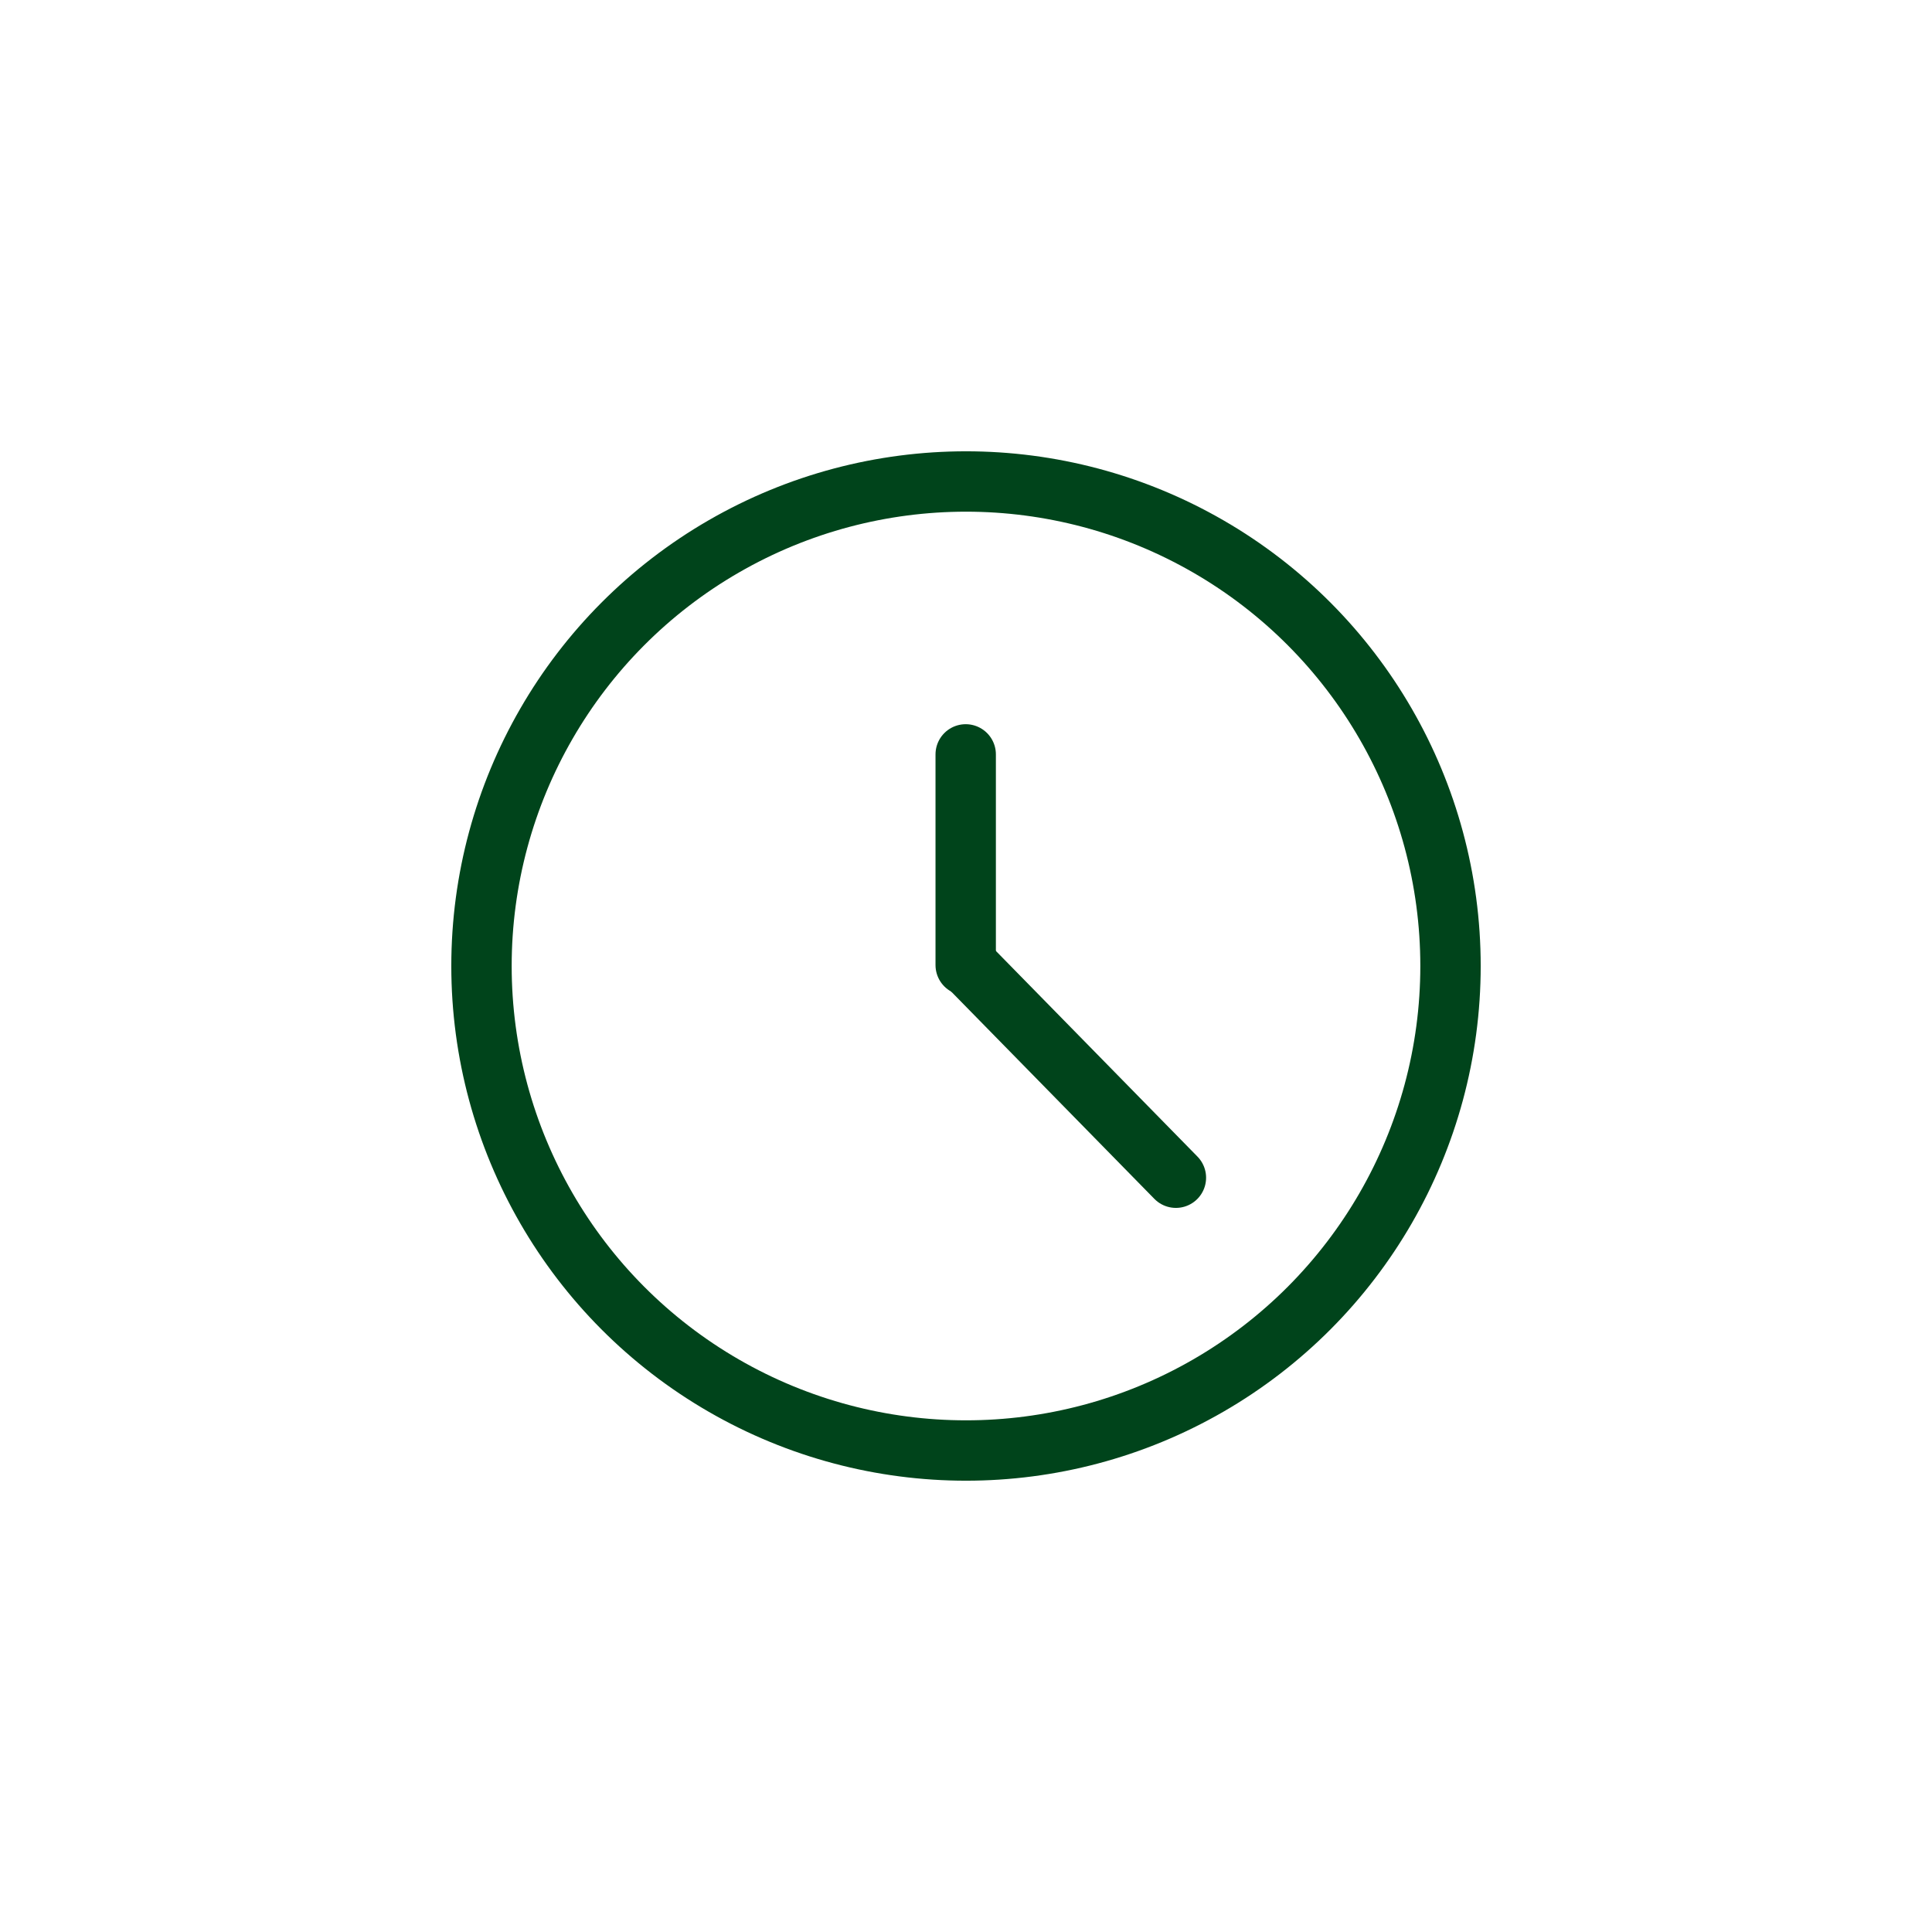 <?xml version="1.0" encoding="UTF-8"?><svg id="Design" xmlns="http://www.w3.org/2000/svg" viewBox="0 0 192 192"><defs><style>.cls-1{fill:none;stroke:#00441b;stroke-linecap:round;stroke-linejoin:round;stroke-width:6px;}</style></defs><line class="cls-1" x1="116.86" y1="117.04" x2="96.06" y2="95.82"/><circle class="cls-1" cx="96" cy="96" r="48.15"/><line class="cls-1" x1="95.97" y1="74.97" x2="95.97" y2="95.91"/></svg>